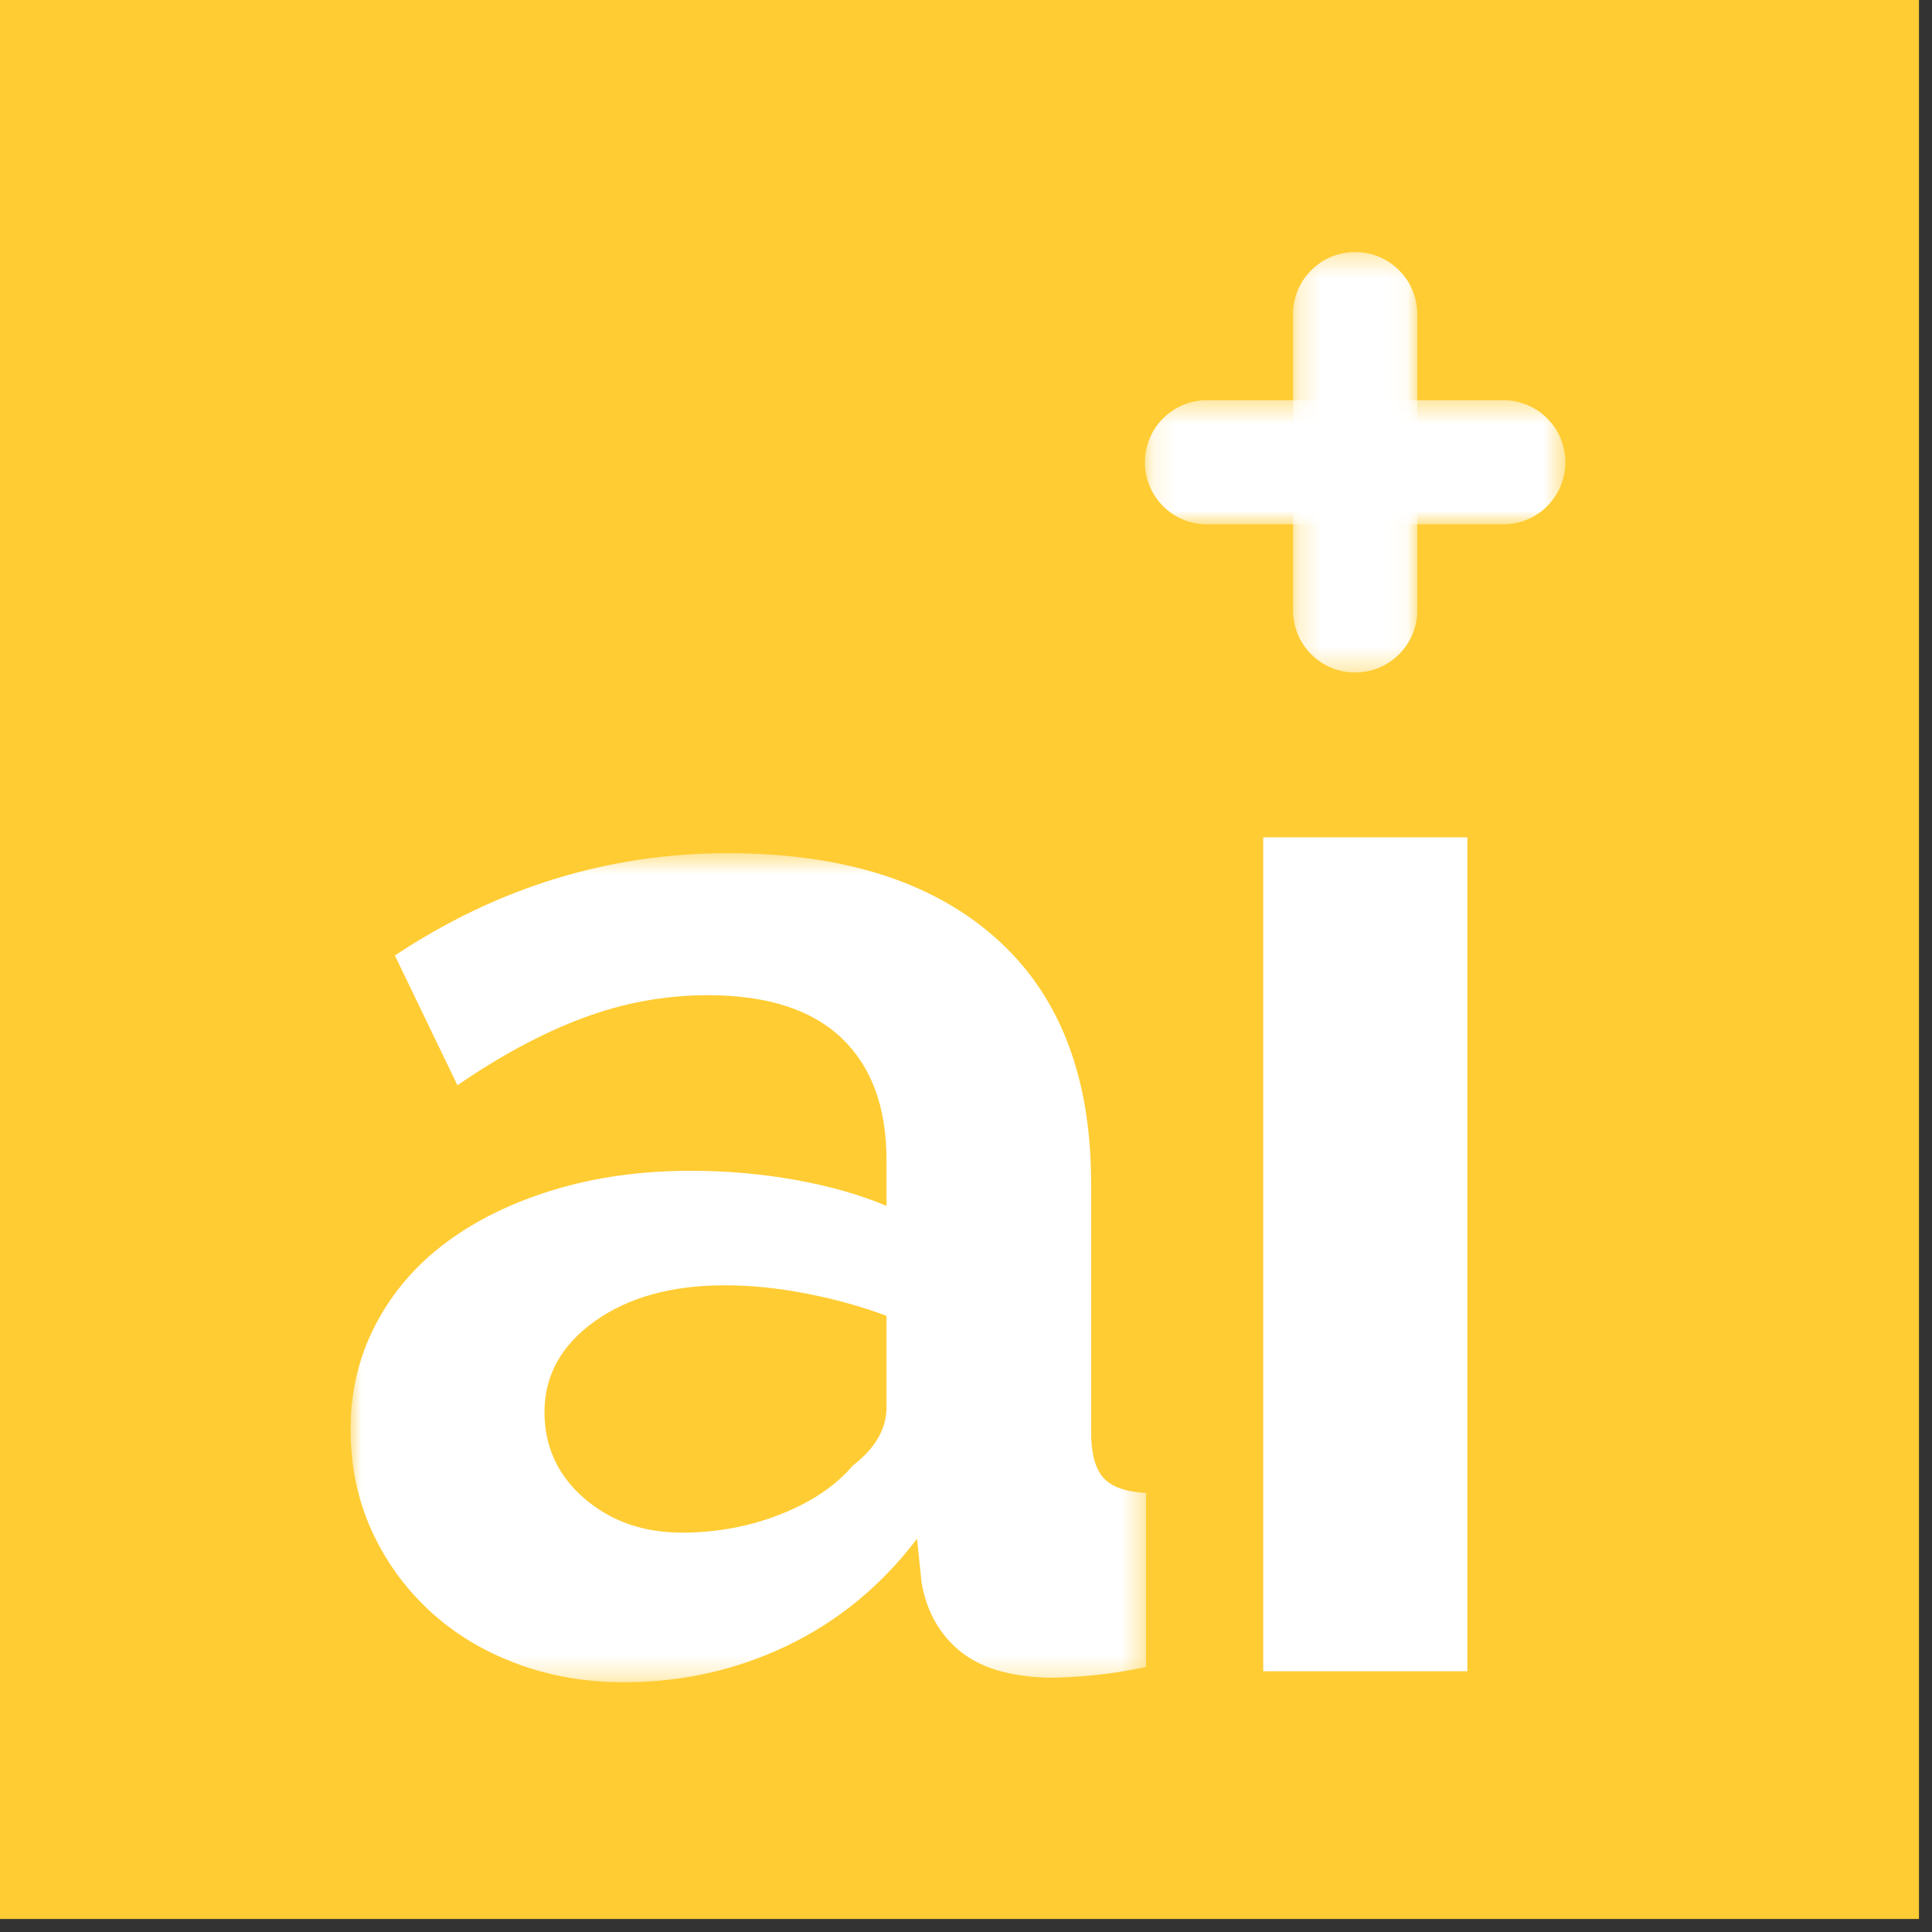 <?xml version="1.0" encoding="UTF-8"?>
<svg width="89px" height="89px" viewBox="0 0 89 89" version="1.1" xmlns="http://www.w3.org/2000/svg" xmlns:xlink="http://www.w3.org/1999/xlink">
    <rect x="0" y="0" width="89" height="89" fill="#333333" stroke="none"/>
    <!-- Generator: Sketch 62 (91390) - https://sketch.com -->
    <title>Group 25</title>
    <desc>Created with Sketch.</desc>
    <defs>
        <polygon id="path-1" points="0 0.517 36.645 0.517 36.645 38.709 0 38.709"></polygon>
        <polygon id="path-3" points="0.127 0.404 19.495 0.404 19.495 6.126 0.127 6.126"></polygon>
        <polygon id="path-5" points="0.218 0.313 5.941 0.313 5.941 19.681 0.218 19.681"></polygon>
    </defs>
    <g id="maquettes" stroke="none" stroke-width="1" fill="none" fill-rule="evenodd">
        <g id="Homepage-Century" transform="translate(-1042, -1016)">
            <g id="noir" transform="translate(848, 942)">
                <g id="Group-25" transform="translate(194, 74)">
                    <rect id="Rectangle" fill="#FFCC33" x="0" y="0" width="88.4" height="88.4"></rect>
                    <g id="Group-12" transform="translate(16.15, 11.05)">
                        <polygon id="Fill-1" fill="#FFFFFF" points="42.042 65.938 51.446 65.938 51.446 27.522 42.042 27.522"></polygon>
                        <g id="Group-11" transform="translate(0, 0.248)">
                            <g id="Group-4" transform="translate(0, 27.489)">
                                <mask id="mask-2" fill="white">
                                    <use xlink:href="#path-1"></use>
                                </mask>
                                <g id="Clip-3"></g>
                                <path d="M15.263,31.816 C16.857,31.816 18.369,31.535 19.8,30.972 C21.229,30.409 22.343,29.66 23.141,28.721 C24.172,27.925 24.688,27.034 24.688,26.049 L24.688,21.829 C23.563,21.406 22.343,21.067 21.031,20.809 C19.717,20.551 18.451,20.422 17.233,20.422 C14.794,20.422 12.801,20.973 11.254,22.075 C9.706,23.177 8.933,24.572 8.933,26.26 C8.933,27.854 9.542,29.178 10.762,30.234 C11.98,31.288 13.48,31.816 15.263,31.816 M12.59,38.709 C10.808,38.709 9.144,38.416 7.596,37.83 C6.049,37.244 4.713,36.423 3.588,35.368 C2.462,34.313 1.583,33.082 0.95,31.675 C0.317,30.269 -5.61e-05,28.721 -5.61e-05,27.034 C-5.61e-05,25.299 0.387,23.692 1.161,22.216 C1.934,20.738 3.013,19.485 4.397,18.453 C5.779,17.421 7.432,16.613 9.355,16.026 C11.277,15.441 13.387,15.147 15.686,15.147 C17.326,15.147 18.932,15.288 20.503,15.569 C22.074,15.851 23.468,16.249 24.688,16.764 L24.688,14.654 C24.688,12.217 23.996,10.341 22.613,9.027 C21.229,7.716 19.178,7.058 16.459,7.058 C14.489,7.058 12.566,7.41 10.691,8.113 C8.815,8.817 6.893,9.849 4.923,11.208 L2.04,5.229 C6.775,2.088 11.887,0.517 17.374,0.517 C22.671,0.517 26.785,1.818 29.717,4.421 C32.647,7.023 34.113,10.786 34.113,15.71 L34.113,27.174 C34.113,28.158 34.3,28.862 34.676,29.284 C35.05,29.706 35.706,29.941 36.645,29.987 L36.645,38.006 C35.753,38.192 34.922,38.322 34.148,38.393 C33.374,38.463 32.707,38.498 32.144,38.498 C30.361,38.451 29.001,38.04 28.064,37.267 C27.126,36.493 26.54,35.451 26.306,34.138 L26.095,32.097 C24.453,34.255 22.461,35.895 20.116,37.021 C17.771,38.146 15.263,38.709 12.59,38.709" id="Fill-2" fill="#FFFFFF" mask="url(#mask-2)"></path>
                            </g>
                            <g id="Group-7" transform="translate(36.465, 6.732)">
                                <mask id="mask-4" fill="white">
                                    <use xlink:href="#path-3"></use>
                                </mask>
                                <g id="Clip-6"></g>
                                <path d="M16.634,6.126 L2.989,6.126 C1.408,6.126 0.127,4.845 0.127,3.265 C0.127,1.685 1.408,0.404 2.989,0.404 L16.634,0.404 C18.214,0.404 19.495,1.685 19.495,3.265 C19.495,4.845 18.214,6.126 16.634,6.126" id="Fill-5" fill="#FFFFFF" mask="url(#mask-4)"></path>
                            </g>
                            <g id="Group-10" transform="translate(43.197, 0)">
                                <mask id="mask-6" fill="white">
                                    <use xlink:href="#path-5"></use>
                                </mask>
                                <g id="Clip-9"></g>
                                <path d="M5.941,3.174 L5.941,16.82 C5.941,18.4 4.659,19.681 3.079,19.681 C1.499,19.681 0.218,18.4 0.218,16.82 L0.218,3.174 C0.218,1.594 1.499,0.313 3.079,0.313 C4.659,0.313 5.941,1.594 5.941,3.174" id="Fill-8" fill="#FFFFFF" mask="url(#mask-6)"></path>
                            </g>
                        </g>
                    </g>
                </g>
            </g>
        </g>
    </g>
</svg>